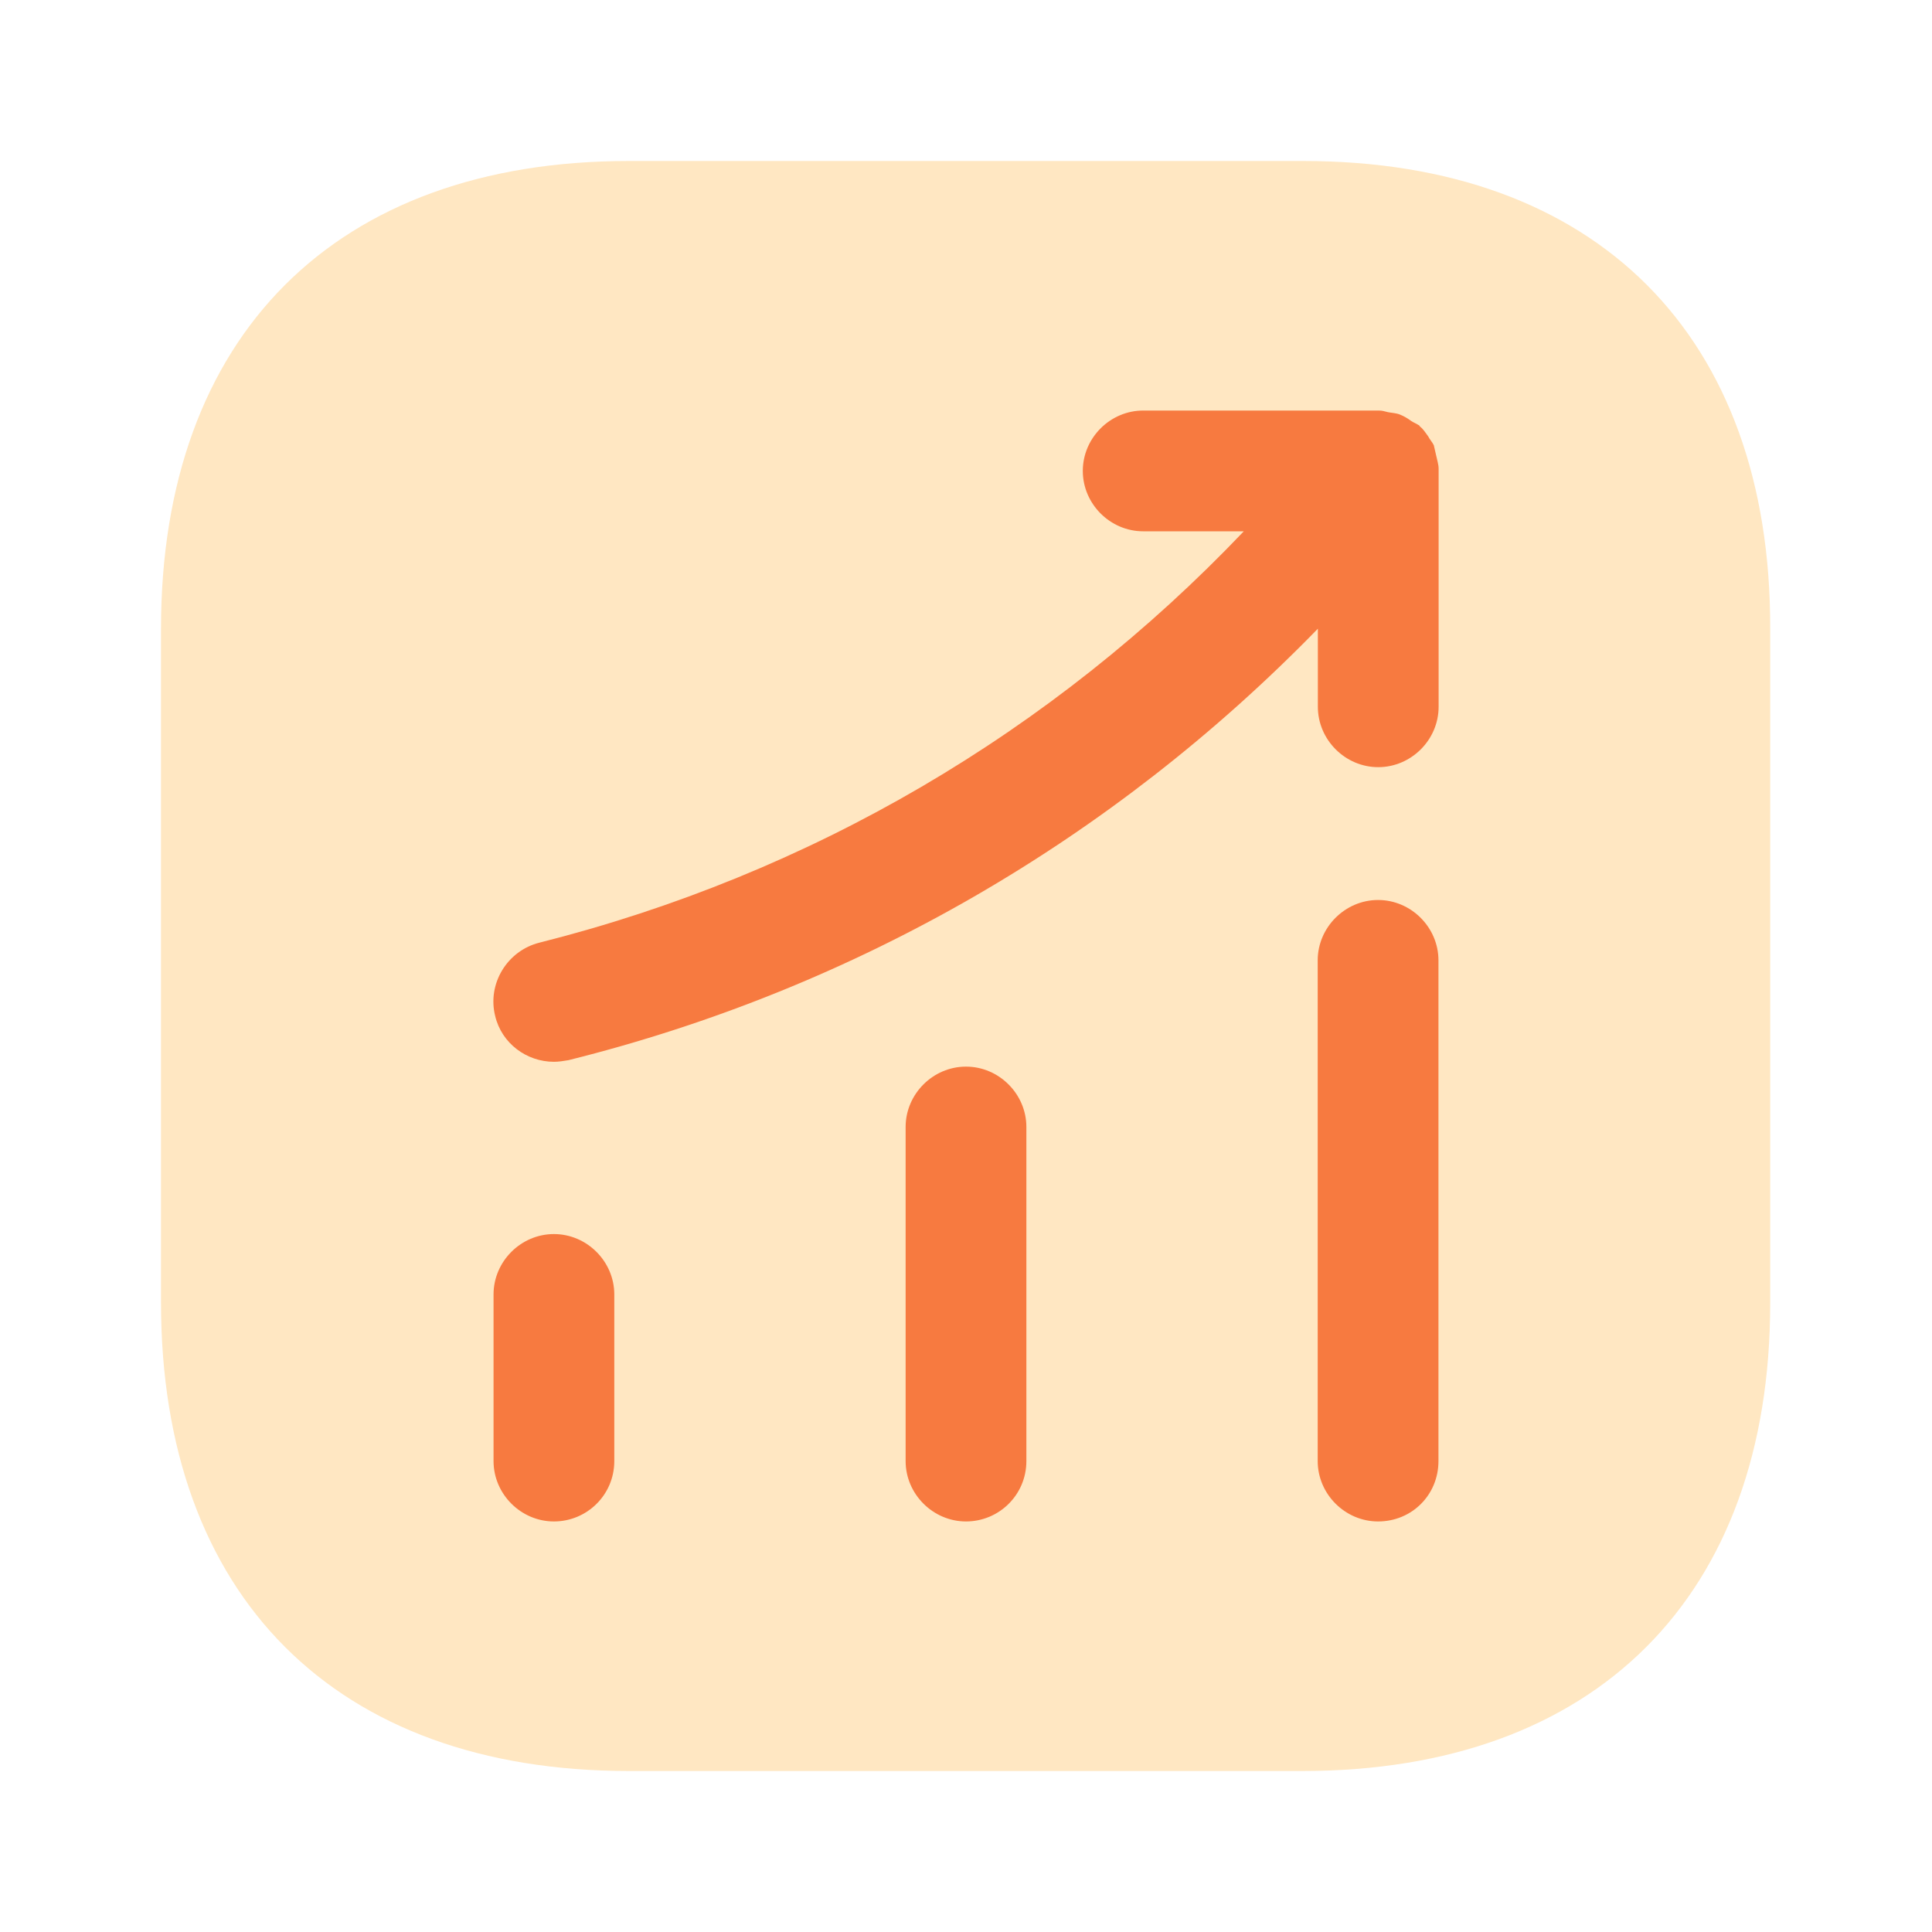 <svg width="48" height="48" viewBox="0 0 48 48" fill="none" xmlns="http://www.w3.org/2000/svg">
<path d="M32.38 4H15.62C8.34 4 4 8.34 4 15.62V32.36C4 39.66 8.34 44 15.62 44H32.36C39.64 44 43.98 39.66 43.98 32.38V15.62C44 8.34 39.66 4 32.38 4Z" fill="#FFE7C2"/>
<path d="M13.762 37.8C12.942 37.8 12.262 37.12 12.262 36.3V32.16C12.262 31.34 12.942 30.66 13.762 30.66C14.582 30.66 15.262 31.34 15.262 32.16V36.3C15.262 37.14 14.582 37.8 13.762 37.8Z" fill="#F77A40"/>
<path d="M24 37.8C23.18 37.8 22.5 37.12 22.5 36.3V28C22.5 27.18 23.18 26.5 24 26.5C24.82 26.5 25.5 27.18 25.5 28V36.3C25.5 37.14 24.82 37.8 24 37.8Z" fill="#F77A40"/>
<path d="M34.238 37.8C33.418 37.8 32.738 37.12 32.738 36.3V23.86C32.738 23.04 33.418 22.36 34.238 22.36C35.058 22.36 35.738 23.04 35.738 23.86V36.3C35.738 37.14 35.078 37.8 34.238 37.8Z" fill="#F77A40"/>
<path d="M35.742 11.64C35.742 11.54 35.702 11.42 35.682 11.32C35.662 11.24 35.642 11.14 35.622 11.06C35.582 10.98 35.522 10.92 35.482 10.84C35.422 10.76 35.362 10.66 35.282 10.6C35.262 10.58 35.262 10.56 35.242 10.56C35.182 10.52 35.122 10.5 35.062 10.46C34.982 10.4 34.882 10.34 34.782 10.3C34.682 10.26 34.582 10.26 34.482 10.24C34.402 10.22 34.342 10.2 34.262 10.2H28.402C27.582 10.2 26.902 10.88 26.902 11.7C26.902 12.52 27.582 13.2 28.402 13.2H30.902C26.142 18.2 20.142 21.72 13.402 23.42C12.602 23.62 12.102 24.44 12.302 25.24C12.462 25.92 13.082 26.38 13.762 26.38C13.882 26.38 14.002 26.36 14.122 26.34C21.262 24.56 27.642 20.86 32.742 15.62V17.56C32.742 18.38 33.422 19.06 34.242 19.06C35.062 19.06 35.742 18.38 35.742 17.56V11.7C35.742 11.68 35.742 11.66 35.742 11.64Z" fill="#F77A40"/>
</svg>
